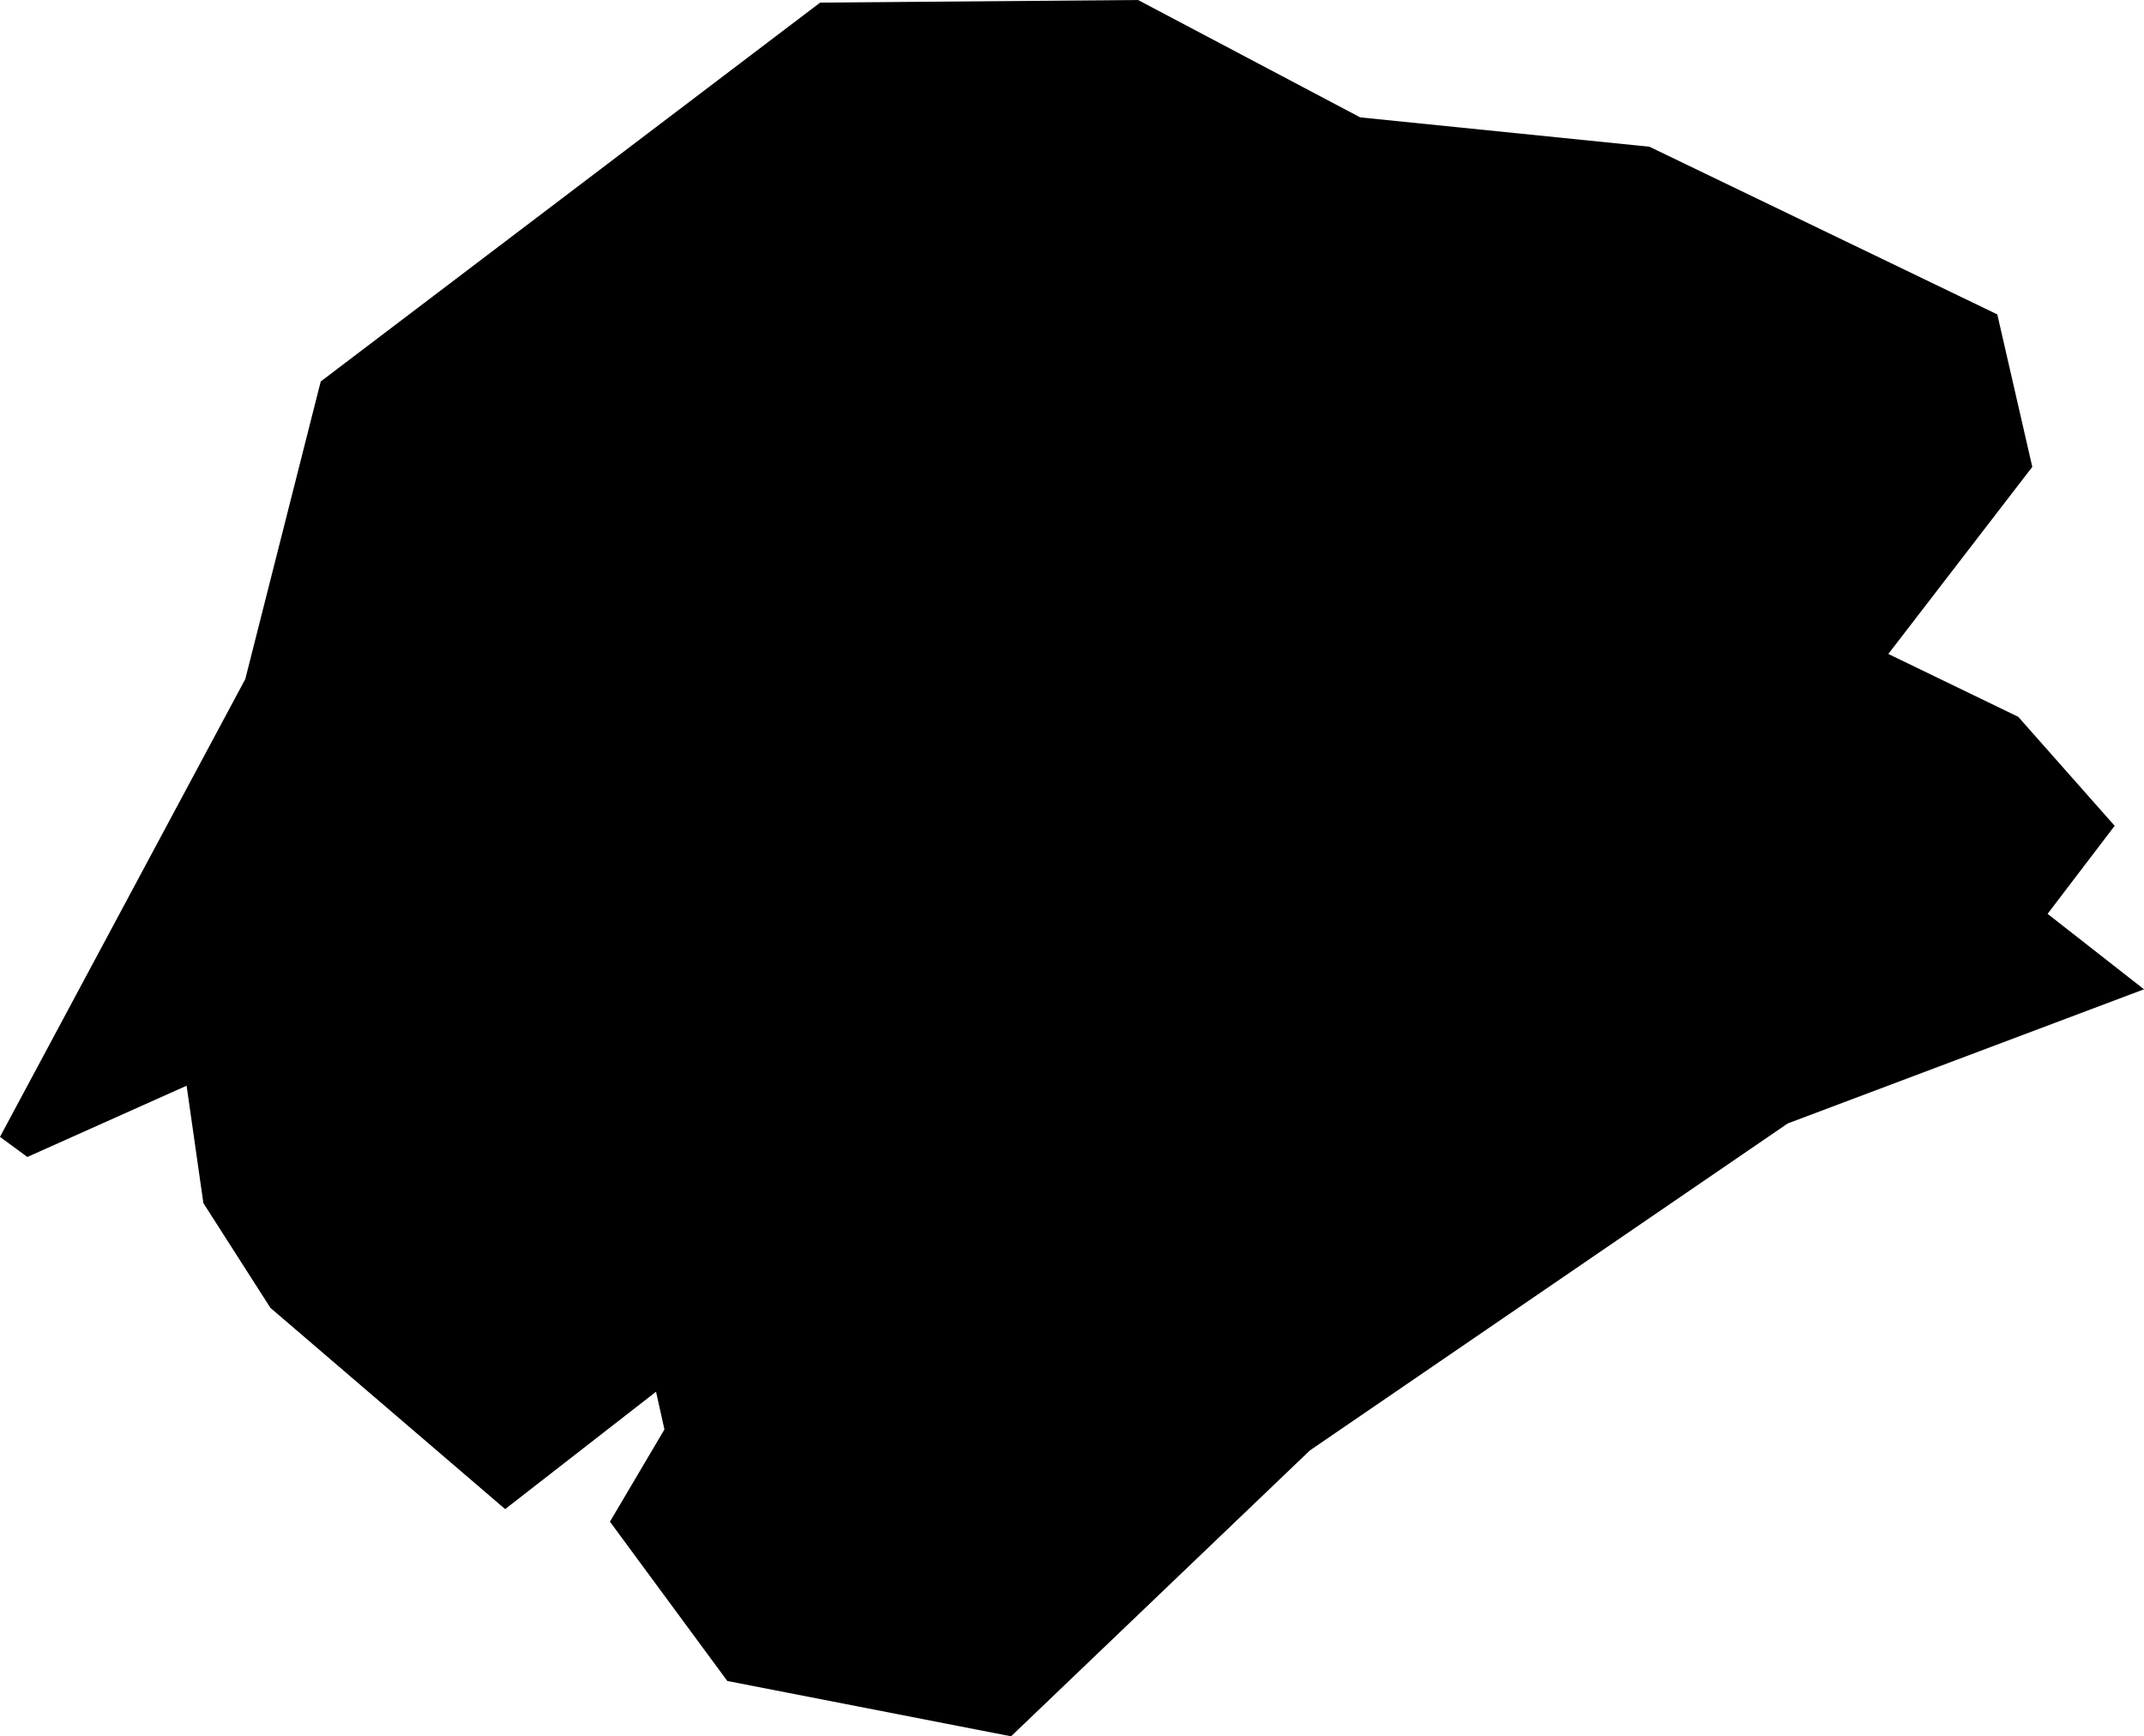<svg width="1024" height="829.18" class="wof-locality" edtf:cessation="" edtf:inception="" id="wof-%!s(int64=421168855)" mz:is_ceased="-1" mz:is_current="1" mz:is_deprecated="-1" mz:is_superseded="0" mz:is_superseding="0" mz:latitude="41.26465" mz:longitude="69.21627" mz:max_latitude="41.403552" mz:max_longitude="69.36377" mz:min_latitude="41.219172" mz:min_longitude="69.136069" mz:uri="https://data.whosonfirst.org/421/168/855/421168855.geojson" viewBox="0 0 1024.00 829.18" wof:belongsto="102191569,85632645,85680429" wof:country="UZ" wof:id="421168855" wof:lastmodified="1652217871" wof:name="Tashkent" wof:parent_id="85680429" wof:path="421/168/855/421168855.geojson" wof:placetype="locality" wof:repo="sfomuseum-data-whosonfirst" wof:superseded_by="" wof:supersedes="" xmlns="http://www.w3.org/2000/svg" xmlns:edtf="x-urn:namespaces#edtf" xmlns:mz="x-urn:namespaces#mz" xmlns:wof="x-urn:namespaces#wof"><path d="M391.713 1.241,543.55 0,649.65 56.052,787.779 70.065,953.935 150.141,970.646 222.967,901.885 312.294,963.941 342.321,1009.987 394.371,977.954 436.41,1024 472.441,853.838 536.503,625.627 692.647,482.897 829.18,347.367 802.75,291.315 726.682,317.34 682.637,313.333 664.621,241.266 720.673,129.162 624.583,97.133 574.539,89.124 518.487,13.055 552.517,0 542.911,117.15 324.306,153.186 182.17,391.713 1.241 Z"/></svg>